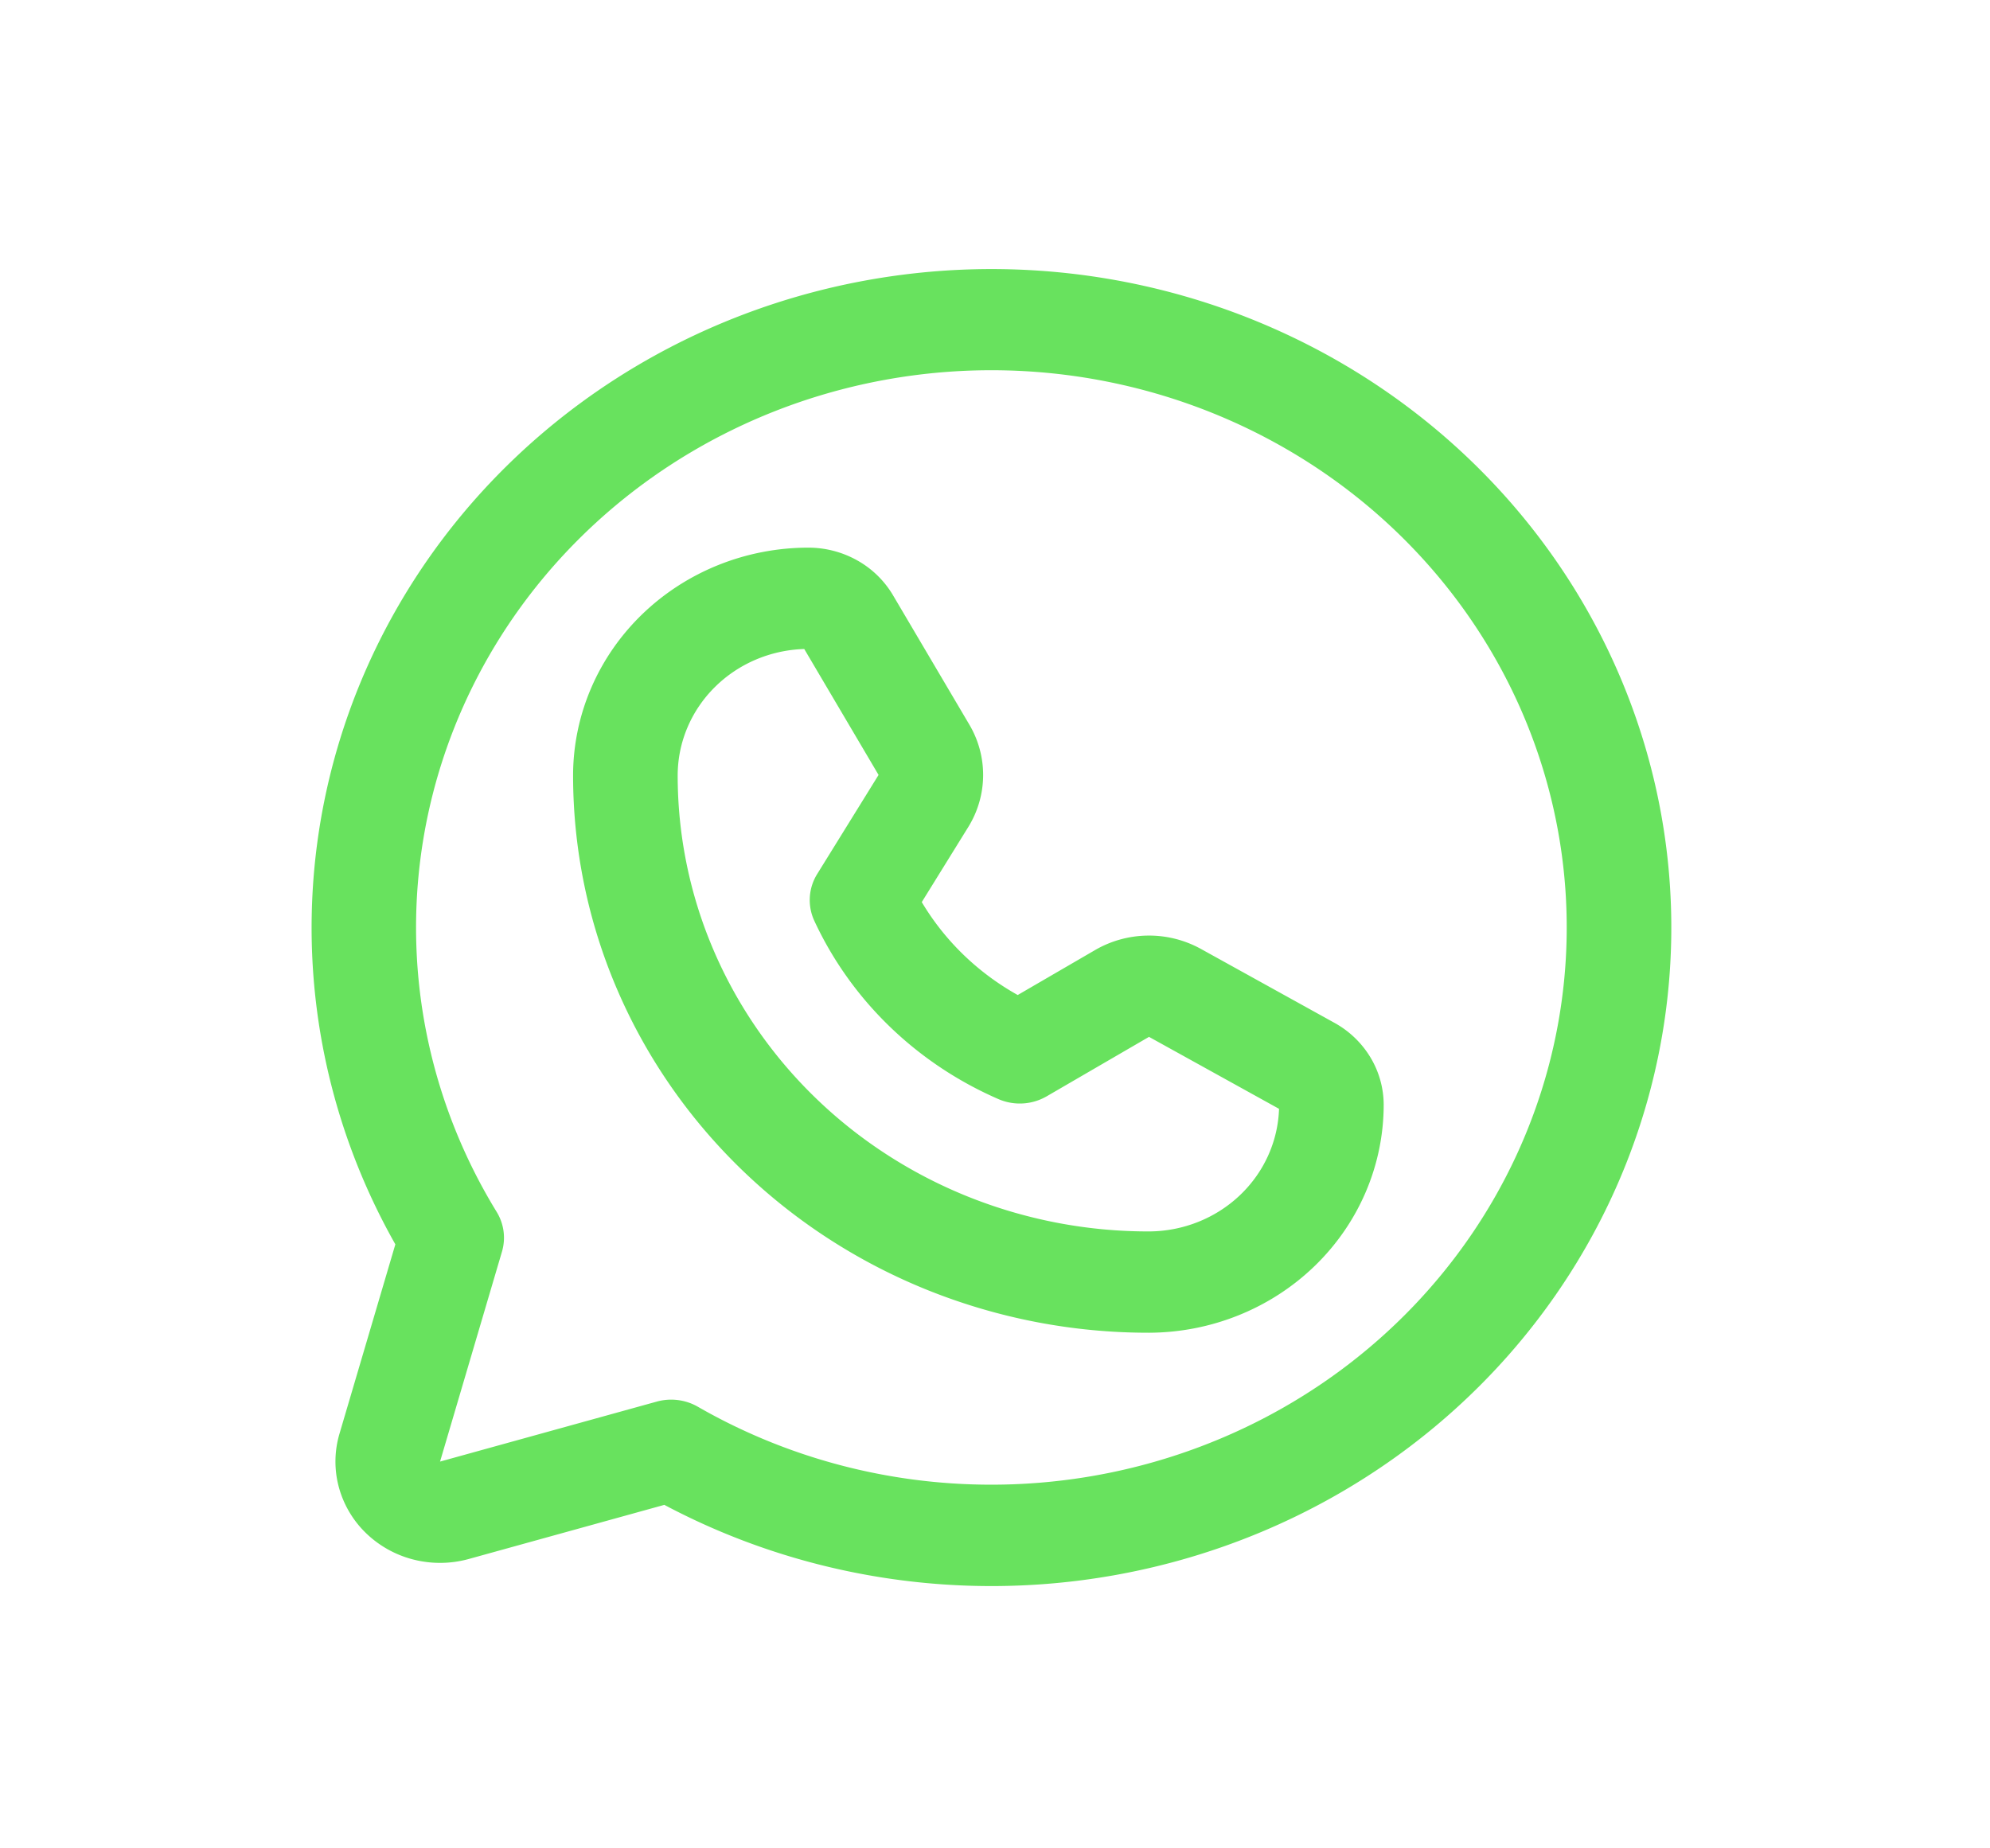 <?xml version="1.0" encoding="UTF-8"?> <svg xmlns="http://www.w3.org/2000/svg" data-bbox="44 38 192 186" viewBox="0 0 281 261" height="261" width="281" data-type="color"><g><path fill="#68E25E" d="M140 38c-16.674.004-33.06 4.215-47.544 12.216-14.485 8.002-26.569 19.519-35.063 33.418-8.494 13.9-13.105 29.701-13.38 45.851-.275 16.15 3.796 32.091 11.813 46.254l-7.89 26.749a13.874 13.874 0 0 0-.096 7.519 14.204 14.204 0 0 0 3.854 6.528 14.893 14.893 0 0 0 6.738 3.733c2.55.64 5.23.608 7.763-.093l27.614-7.643c12.833 6.821 27.106 10.71 41.728 11.368 14.622.658 29.206-1.931 42.637-7.57 13.43-5.639 25.352-14.178 34.853-24.965 9.501-10.786 16.33-23.535 19.965-37.27A90.158 90.158 0 0 0 234 112.117c-2.972-13.884-9.182-26.926-18.155-38.128-8.974-11.203-20.473-20.27-33.618-26.507C169.082 41.244 154.638 38 140 38zm0 171.681c-14.588.01-28.908-3.792-41.453-11.004a7.543 7.543 0 0 0-2.824-.945 7.623 7.623 0 0 0-2.98.215l-30.605 8.472 8.743-29.648a6.938 6.938 0 0 0 .223-2.886 7.012 7.012 0 0 0-.976-2.735c-9.15-14.932-12.943-32.376-10.791-49.614 2.152-17.239 10.13-33.304 22.69-45.693 12.559-12.389 28.996-20.406 46.75-22.803 17.754-2.396 35.827.962 51.405 9.552 15.578 8.59 27.786 21.93 34.722 37.942 6.935 16.012 8.209 33.796 3.624 50.582-4.586 16.787-14.774 31.632-28.978 42.225-14.203 10.593-31.625 16.338-49.55 16.34zm48.458-65.212-18.886-10.455a15.167 15.167 0 0 0-7.485-1.882c-2.623.028-5.191.73-7.441 2.037l-10.939 6.358c-5.628-3.144-10.301-7.671-13.548-13.123l6.563-10.598a13.983 13.983 0 0 0 2.102-7.208 13.975 13.975 0 0 0-1.942-7.251l-10.793-18.294a13.556 13.556 0 0 0-5.038-4.907 14.116 14.116 0 0 0-6.897-1.802c-8.793.003-17.226 3.38-23.454 9.392-6.228 6.012-9.743 14.17-9.777 22.687a76.555 76.555 0 0 0 6.15 30.146c4.076 9.559 10.057 18.247 17.601 25.565 7.545 7.319 16.504 13.125 26.367 17.086a83.522 83.522 0 0 0 31.112 6.001c.039 0 .096.02.116 0 8.793-.033 17.213-3.439 23.42-9.472 6.206-6.033 9.692-14.201 9.696-22.718a13.02 13.02 0 0 0-1.862-6.682 13.57 13.57 0 0 0-5.065-4.88zm-26.209 29.445a68.332 68.332 0 0 1-25.485-4.883c-8.081-3.236-15.423-7.984-21.606-13.974-6.182-5.989-11.084-13.101-14.425-20.929a62.629 62.629 0 0 1-5.04-24.686c.022-4.63 1.897-9.07 5.231-12.386 3.333-3.317 7.865-5.252 12.642-5.397l10.493 17.785-8.666 13.993a6.963 6.963 0 0 0-.404 6.614c5.189 11.188 14.435 20.144 25.985 25.17a7.58 7.58 0 0 0 3.463.617 7.561 7.561 0 0 0 3.364-1.007l14.445-8.395 18.361 10.163c-.15 4.627-2.147 9.018-5.571 12.247-3.424 3.23-8.008 5.047-12.787 5.068z" data-color="1"></path></g></svg> 